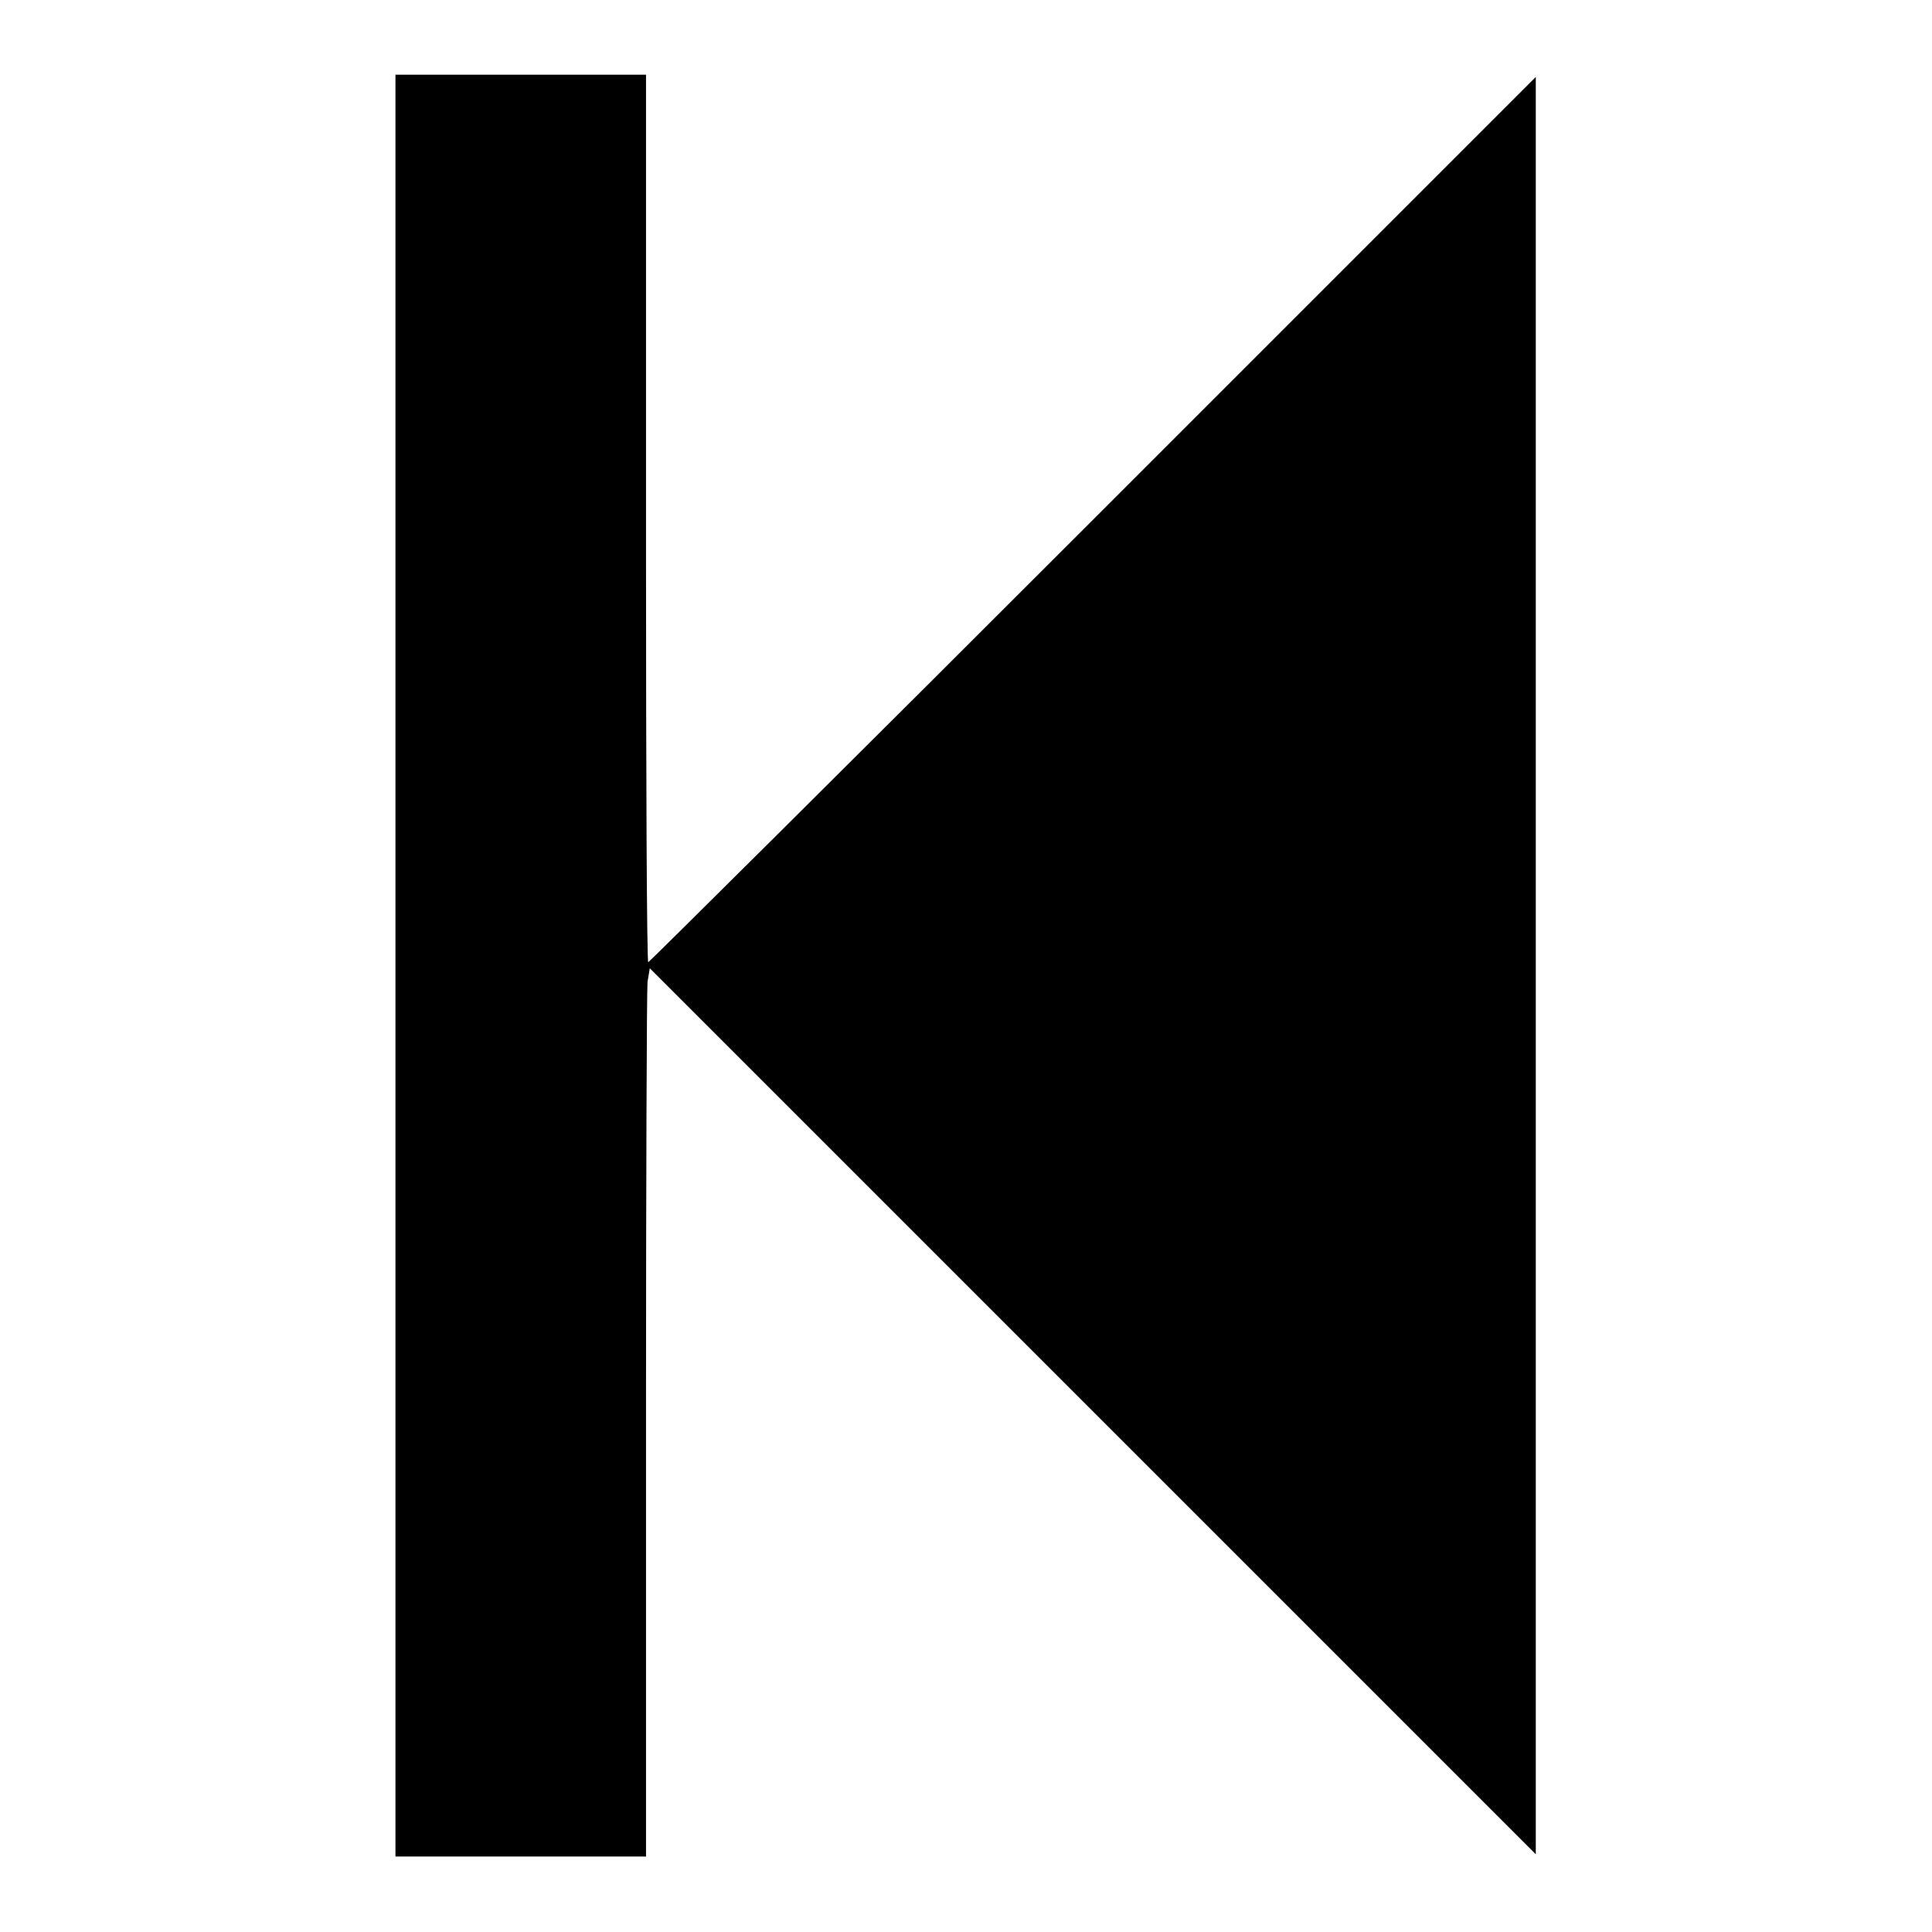 <?xml version="1.0" encoding="utf-8"?>
<!-- Svg Vector Icons : http://www.onlinewebfonts.com/icon -->
<!DOCTYPE svg PUBLIC "-//W3C//DTD SVG 1.1//EN" "http://www.w3.org/Graphics/SVG/1.1/DTD/svg11.dtd">
<svg version="1.1" xmlns="http://www.w3.org/2000/svg" xmlns:xlink="http://www.w3.org/1999/xlink" x="0px" y="0px" viewBox="0 0 256 256" enable-background="new 0 0 256 256" xml:space="preserve">
<g><g><g><path fill="#000000" d="M52.4,128v118H69h16.6l0-2.7c0-1.4,0-27.1,0-57s0.1-55.2,0.2-56.2l0.3-1.8l58.7,58.7l58.7,58.7V128V10.2l-58.7,58.7c-32.2,32.2-58.8,58.6-58.9,58.6c-0.2,0-0.3-24.8-0.3-55c0-30.2,0-56.6,0-58.8l0-3.8H69H52.4V128z"/></g></g></g>
</svg>